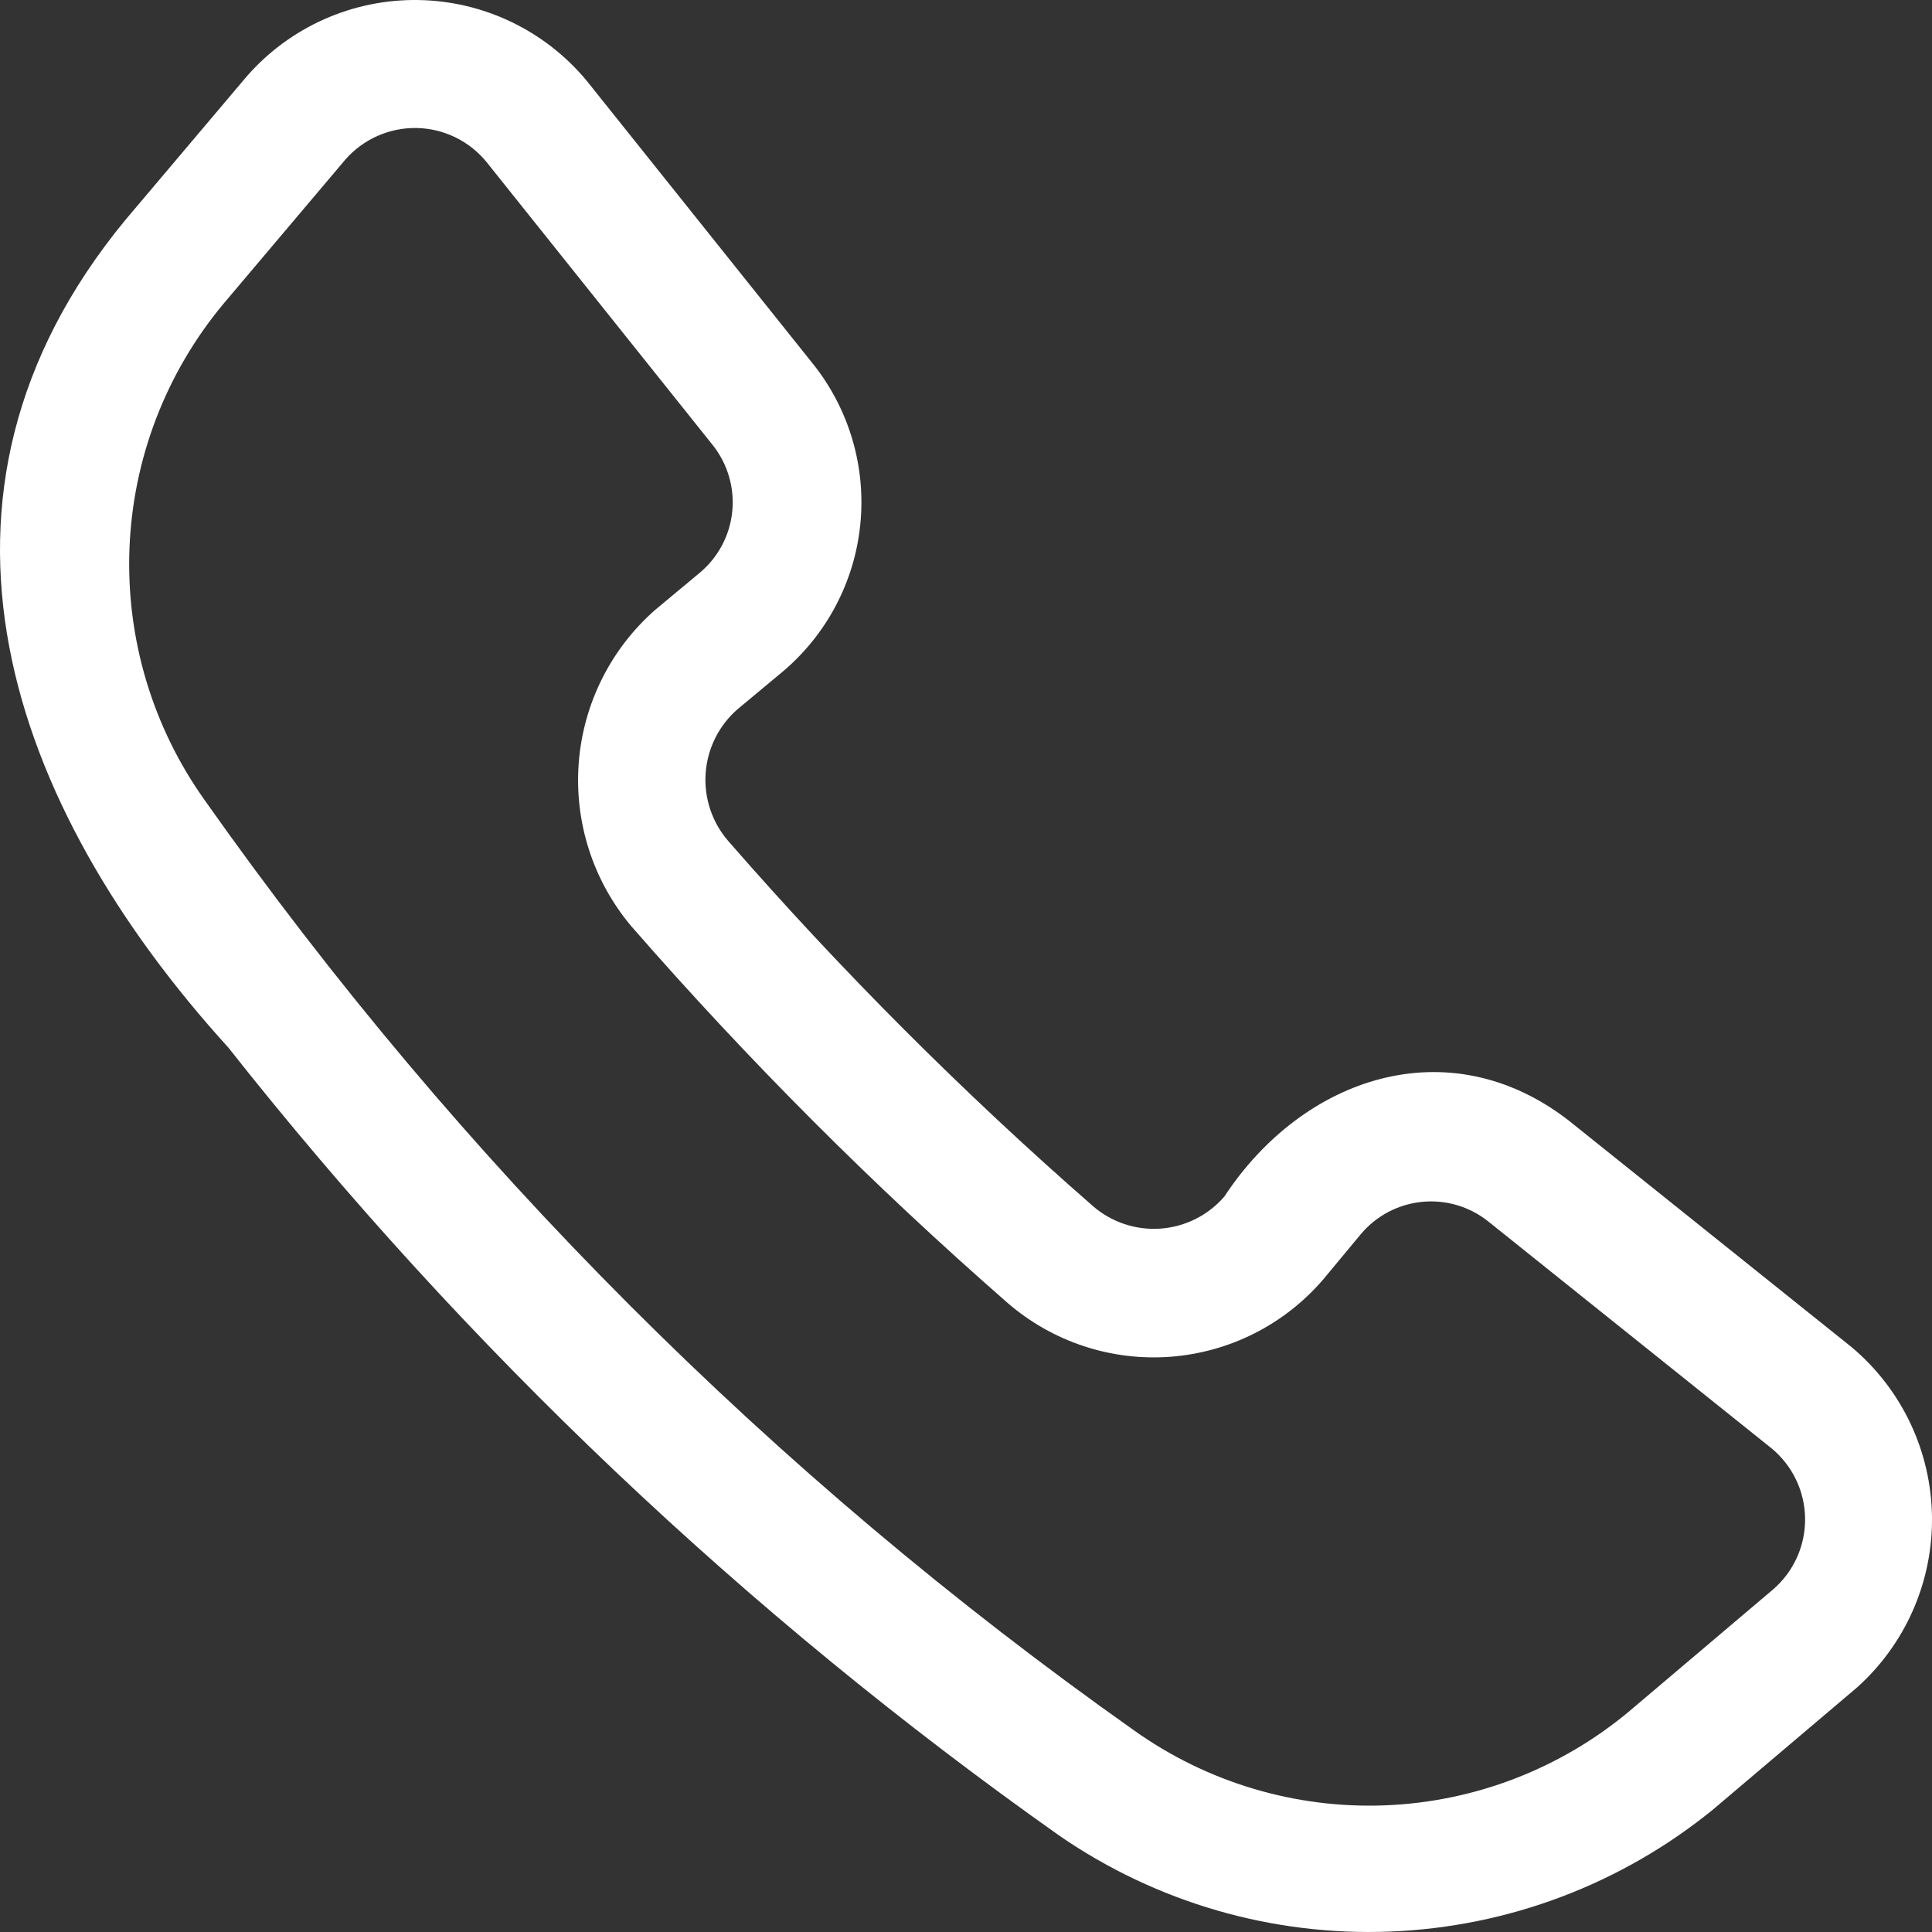 <?xml version="1.0" encoding="UTF-8"?> <svg xmlns="http://www.w3.org/2000/svg" width="80" height="80" viewBox="0 0 80 80" fill="none"><rect x="0" y="0" width="80" height="80" fill="#333333" stroke="none"/> <path d="M9.453 43.375C19.298 55.851 30.888 66.842 43.864 76.01C47.884 78.782 52.693 80.175 57.571 79.982C62.448 79.789 67.132 78.019 70.921 74.938L76.882 69.886C77.879 68.997 78.673 67.904 79.211 66.68C79.749 65.457 80.018 64.132 79.999 62.796C79.981 61.459 79.675 60.142 79.104 58.934C78.532 57.726 77.708 56.656 76.686 55.794L64.951 46.394C59.984 42.55 53.955 44.592 50.699 49.545C50.367 49.931 49.962 50.246 49.508 50.474C49.053 50.702 48.558 50.838 48.051 50.874C47.544 50.91 47.035 50.845 46.553 50.683C46.071 50.521 45.625 50.265 45.243 49.93C39.878 45.245 34.838 40.199 30.158 34.828C29.824 34.444 29.57 33.999 29.409 33.516C29.248 33.034 29.183 32.525 29.219 32.017C29.255 31.51 29.39 31.015 29.617 30.56C29.844 30.105 30.158 29.699 30.542 29.366L32.404 27.816C34.228 26.28 35.383 24.093 35.623 21.719C35.863 19.345 35.17 16.97 33.69 15.1L24.299 3.351C23.445 2.319 22.378 1.485 21.171 0.907C19.963 0.329 18.645 0.019 17.307 0.001C15.968 -0.018 14.642 0.255 13.419 0.799C12.196 1.344 11.106 2.148 10.224 3.155L5.178 9.124C-4.228 20.552 0.377 33.387 9.453 43.375ZM9.256 12.576L14.299 6.609C14.665 6.191 15.116 5.858 15.623 5.632C16.129 5.406 16.679 5.293 17.233 5.3C17.788 5.308 18.334 5.436 18.834 5.676C19.334 5.916 19.776 6.261 20.13 6.689L29.52 18.44C30.133 19.215 30.42 20.198 30.321 21.181C30.222 22.164 29.744 23.07 28.988 23.706L27.126 25.257C25.285 26.875 24.149 29.15 23.964 31.596C23.778 34.042 24.556 36.463 26.131 38.342C30.973 43.896 36.185 49.114 41.733 53.96C42.655 54.756 43.725 55.362 44.883 55.743C46.039 56.124 47.26 56.272 48.474 56.18C49.689 56.087 50.873 55.756 51.959 55.204C53.045 54.652 54.012 53.891 54.803 52.965L56.352 51.1C56.988 50.344 57.893 49.866 58.875 49.767C59.858 49.667 60.84 49.955 61.614 50.568L73.351 59.968C73.78 60.321 74.127 60.763 74.368 61.264C74.609 61.765 74.737 62.312 74.745 62.868C74.752 63.424 74.639 63.975 74.412 64.482C74.185 64.989 73.85 65.441 73.431 65.805L67.471 70.854C64.619 73.241 61.056 74.613 57.34 74.756C53.625 74.898 49.968 73.802 46.942 71.64C32.016 61.093 19.005 48.067 8.47 33.125C6.312 30.095 5.219 26.435 5.361 22.716C5.503 18.998 6.873 15.432 9.256 12.576Z" fill="white"></path> </svg> 